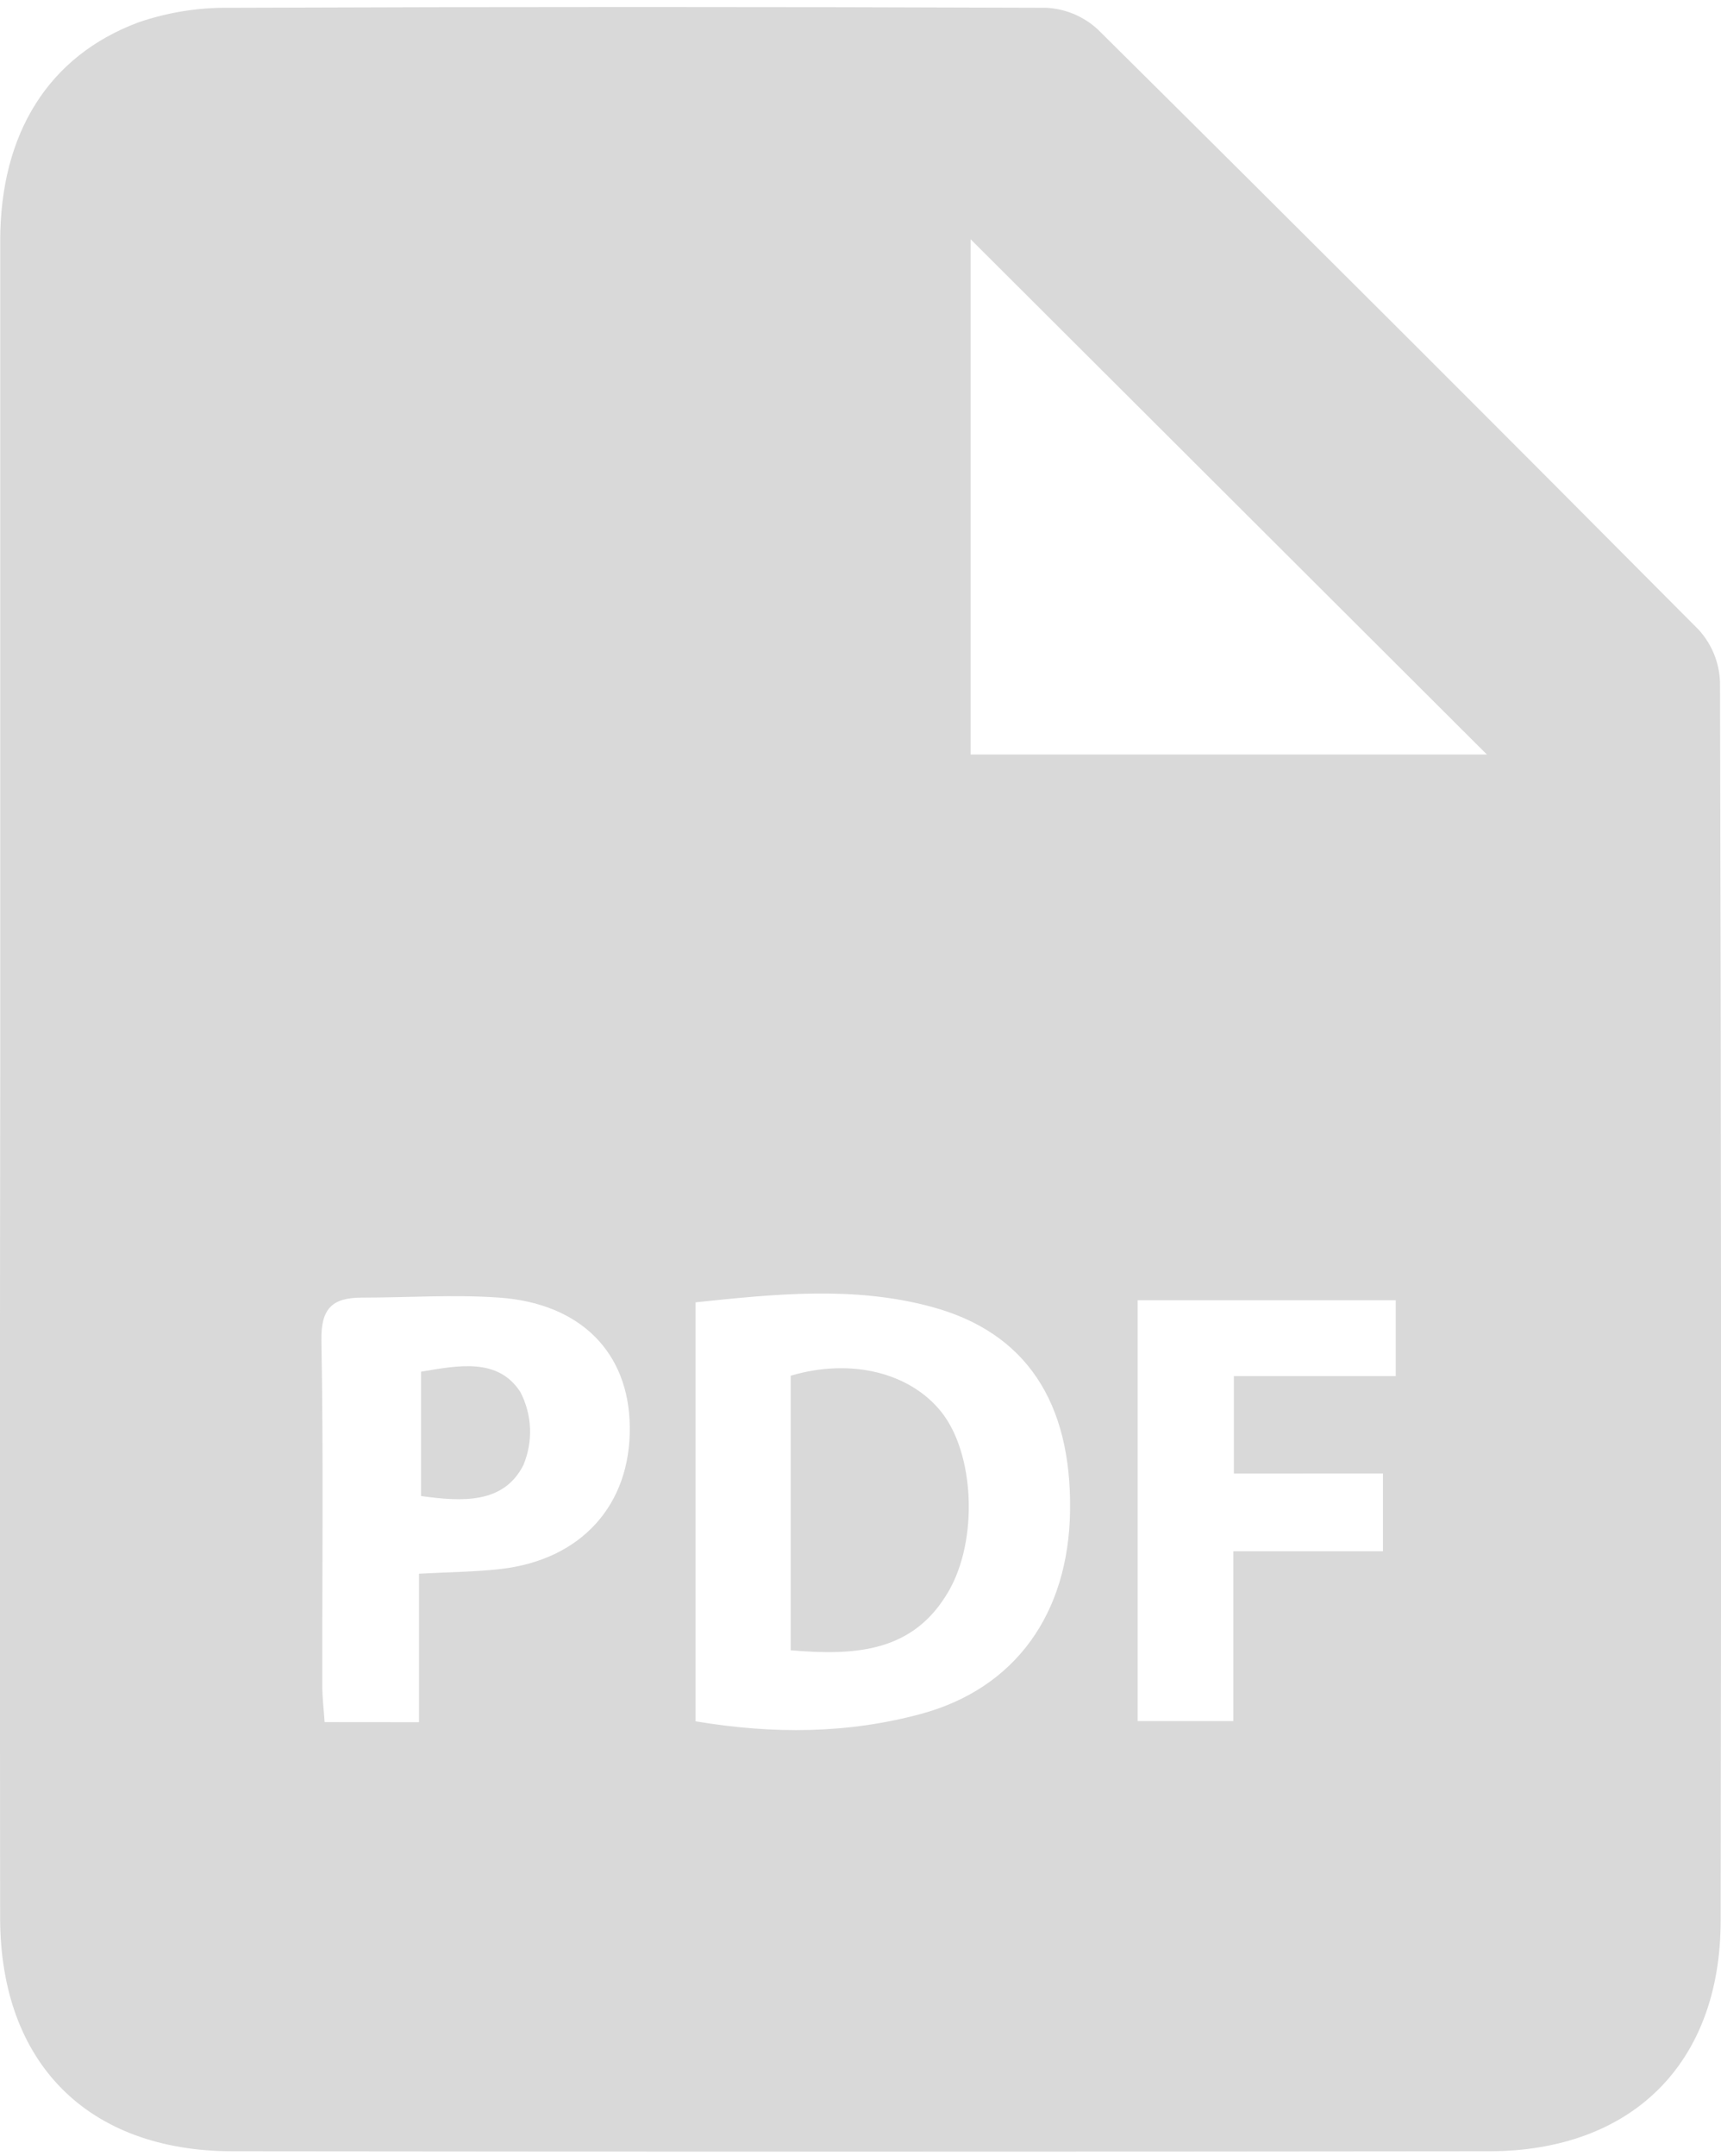 <svg width="123" height="154" viewBox="0 0 123 154" fill="none" xmlns="http://www.w3.org/2000/svg">
    <path
        d="M0.015 76.943C0.015 57.028 0.015 37.112 0.015 17.197C0.015 9.528 3.469 3.99 9.904 1.594C11.982 0.883 14.166 0.531 16.362 0.555C35.829 0.482 55.298 0.482 74.768 0.555C76.15 0.622 77.463 1.176 78.475 2.117C92.85 16.36 107.159 30.648 121.403 44.979C122.338 46.002 122.878 47.324 122.929 48.707C123.009 78.197 123.025 107.687 122.975 137.177C122.975 147.368 116.643 153.641 106.444 153.658C76.512 153.693 46.581 153.693 16.65 153.658C6.289 153.658 0.027 147.374 0.009 136.999C-0.01 116.968 -0.008 96.95 0.015 76.943ZM69.369 17.088V53.889H106.265L69.369 17.088ZM49.712 93.022V122.947C55.261 123.877 60.586 123.837 65.829 122.418C72.541 120.597 76.38 115.289 76.478 107.89C76.582 100.186 73.347 95.165 66.583 93.344C61.069 91.845 55.422 92.419 49.712 93.022ZM29.946 123.01V112.405C32.191 112.285 34.01 112.273 35.8 112.066C41.556 111.406 45.085 107.47 45.01 101.909C44.958 96.63 41.522 93.097 35.674 92.683C32.439 92.454 29.169 92.683 25.888 92.683C23.776 92.683 22.93 93.424 22.97 95.74C23.12 103.955 23.022 112.175 23.033 120.396C23.033 121.229 23.137 122.062 23.2 123.004L29.946 123.01ZM88.186 105.253V98.29H99.755V92.873H81.307V122.93H88.145V110.802H98.84V105.247L88.186 105.253Z"
        fill="#D9D9D9" />
    <path
        d="M56.511 117.875V98.263C60.799 96.993 65.018 98.027 67.275 100.848C69.646 103.818 69.928 109.953 67.81 113.636C65.3 118.002 61.191 118.272 56.511 117.875Z"
        fill="#D9D9D9" />
    <path
        d="M30.091 106.856V97.975C32.767 97.527 35.588 96.964 37.188 99.423C37.605 100.224 37.841 101.107 37.879 102.01C37.916 102.912 37.755 103.811 37.407 104.645C36.008 107.402 33.09 107.276 30.091 106.856Z"
        fill="#D9D9D9" />
</svg>